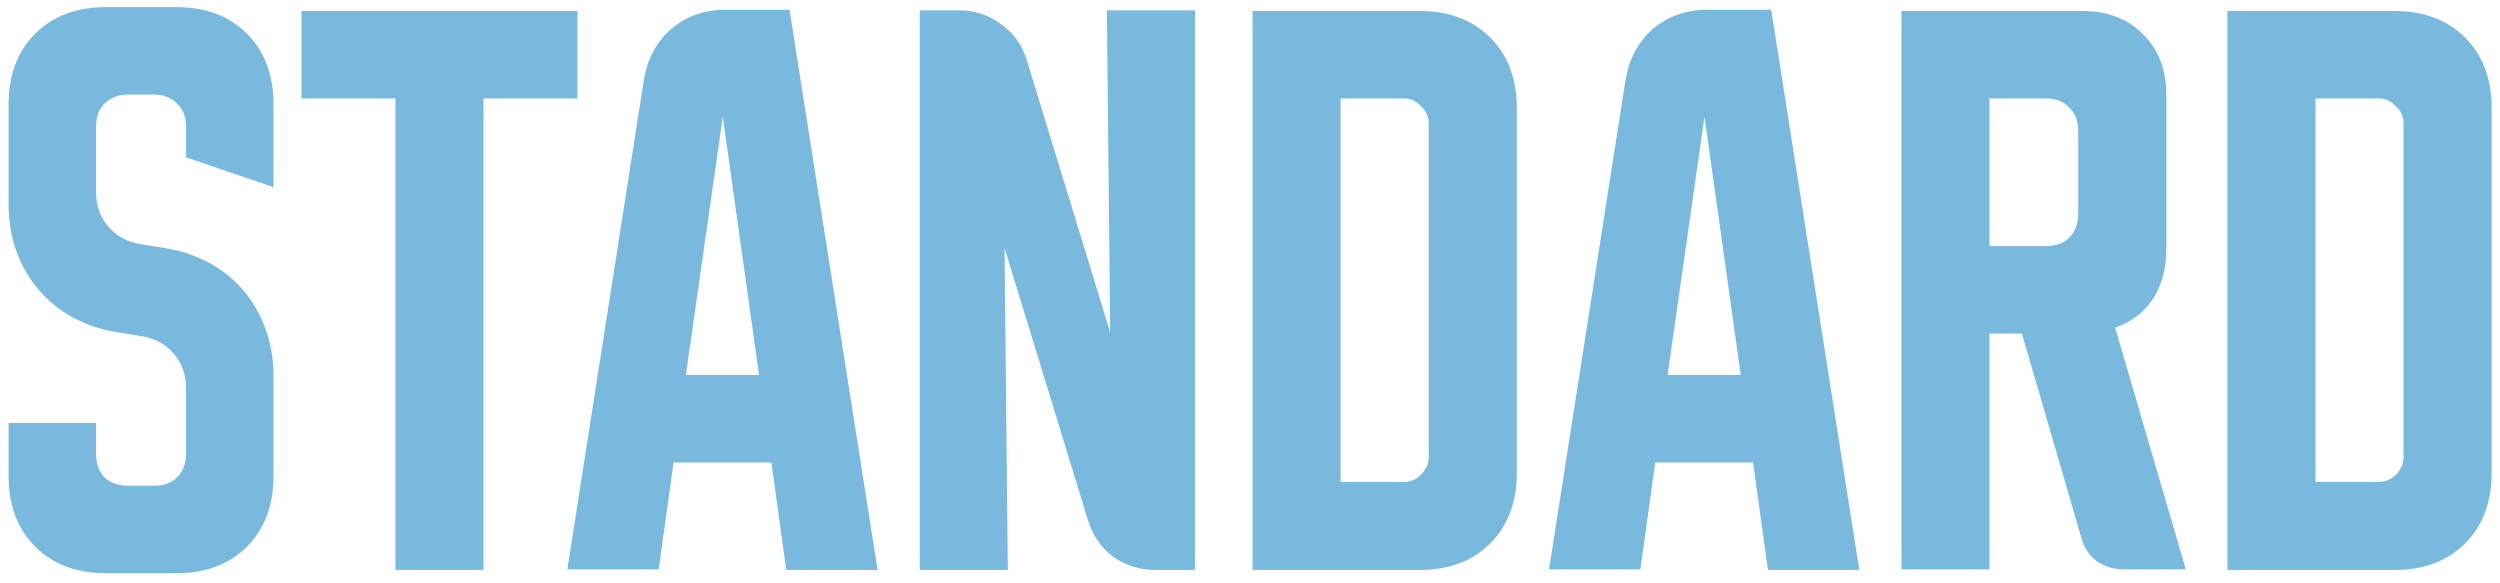 <?xml version="1.0" encoding="UTF-8"?> <svg xmlns="http://www.w3.org/2000/svg" width="193" height="45" viewBox="0 0 193 45" fill="none"> <path d="M0.665 15.8V8.05C0.665 5.783 1.349 3.967 2.715 2.6C4.082 1.233 5.899 0.55 8.165 0.55H13.615C15.882 0.55 17.699 1.233 19.065 2.6C20.432 3.967 21.115 5.783 21.115 8.05V14.45L14.365 12.15V9.8C14.365 9.033 14.132 8.433 13.665 8C13.232 7.533 12.632 7.3 11.865 7.3H9.915C9.149 7.3 8.532 7.533 8.065 8C7.632 8.433 7.415 9.033 7.415 9.8V14.8C7.415 15.867 7.732 16.767 8.365 17.5C8.999 18.233 9.832 18.683 10.865 18.85L12.715 19.15C13.982 19.35 15.132 19.733 16.165 20.3C17.199 20.867 18.082 21.583 18.815 22.45C19.549 23.317 20.115 24.317 20.515 25.45C20.915 26.55 21.115 27.733 21.115 29V36.75C21.115 39.017 20.432 40.833 19.065 42.2C17.699 43.567 15.882 44.25 13.615 44.25H8.165C5.899 44.25 4.082 43.567 2.715 42.2C1.349 40.833 0.665 39.017 0.665 36.75V32.65H7.415V35C7.415 35.767 7.632 36.383 8.065 36.85C8.532 37.283 9.149 37.5 9.915 37.5H11.865C12.632 37.5 13.232 37.283 13.665 36.85C14.132 36.383 14.365 35.767 14.365 35V30C14.365 28.933 14.049 28.033 13.415 27.3C12.782 26.567 11.949 26.117 10.915 25.95L9.065 25.65C7.799 25.45 6.649 25.067 5.615 24.5C4.582 23.933 3.699 23.217 2.965 22.35C2.232 21.483 1.665 20.5 1.265 19.4C0.865 18.267 0.665 17.067 0.665 15.8ZM23.279 0.85H44.579V7.6H37.329V44H30.529V7.6H23.279V0.85ZM49.7 6.2C49.966 4.567 50.666 3.25 51.8 2.25C52.966 1.25 54.383 0.75 56.05 0.75H60.95L67.75 44H60.7L59.55 35.7H52L50.85 43.95H43.8L49.7 6.2ZM52.95 28.95H58.6L55.8 9L52.95 28.95ZM71.004 44V0.8H74.053C75.254 0.8 76.32 1.15 77.254 1.85C78.22 2.517 78.887 3.433 79.254 4.6L85.704 25.65L85.454 0.8H92.254V44H89.204C88.004 44 86.92 43.667 85.954 43C85.02 42.3 84.37 41.367 84.004 40.2L77.553 19.15L77.803 44H71.004ZM109.596 0.85C111.862 0.85 113.679 1.533 115.046 2.9C116.412 4.267 117.096 6.083 117.096 8.35V36.5C117.096 38.767 116.412 40.583 115.046 41.95C113.679 43.317 111.862 44 109.596 44H96.696V0.85H109.596ZM103.496 7.6V37.2H108.396C108.896 37.2 109.329 37.017 109.696 36.65C110.096 36.25 110.296 35.8 110.296 35.3V9.5C110.296 9 110.096 8.567 109.696 8.2C109.329 7.8 108.896 7.6 108.396 7.6H103.496ZM125.487 6.2C125.754 4.567 126.454 3.25 127.587 2.25C128.754 1.25 130.17 0.75 131.837 0.75H136.737L143.537 44H136.487L135.337 35.7H127.787L126.637 43.95H119.587L125.487 6.2ZM128.737 28.95H134.387L131.587 9L128.737 28.95ZM146.791 0.85H160.741C162.708 0.85 164.274 1.45 165.441 2.65C166.641 3.817 167.241 5.383 167.241 7.35V19.25C167.241 20.75 166.891 22.033 166.191 23.1C165.491 24.133 164.524 24.867 163.291 25.3L168.741 43.95H163.891C163.124 43.95 162.441 43.733 161.841 43.3C161.274 42.867 160.891 42.283 160.691 41.55L156.091 25.75H153.591V43.95H146.791V0.85ZM153.591 19H157.941C158.708 19 159.308 18.783 159.741 18.35C160.208 17.883 160.441 17.267 160.441 16.5V10.1C160.441 9.333 160.208 8.733 159.741 8.3C159.308 7.833 158.708 7.6 157.941 7.6H153.591V19ZM184.856 0.85C187.123 0.85 188.939 1.533 190.306 2.9C191.673 4.267 192.356 6.083 192.356 8.35V36.5C192.356 38.767 191.673 40.583 190.306 41.95C188.939 43.317 187.123 44 184.856 44H171.956V0.85H184.856ZM178.756 7.6V37.2H183.656C184.156 37.2 184.589 37.017 184.956 36.65C185.356 36.25 185.556 35.8 185.556 35.3V9.5C185.556 9 185.356 8.567 184.956 8.2C184.589 7.8 184.156 7.6 183.656 7.6H178.756Z" fill="#79B9DD"></path> </svg> 